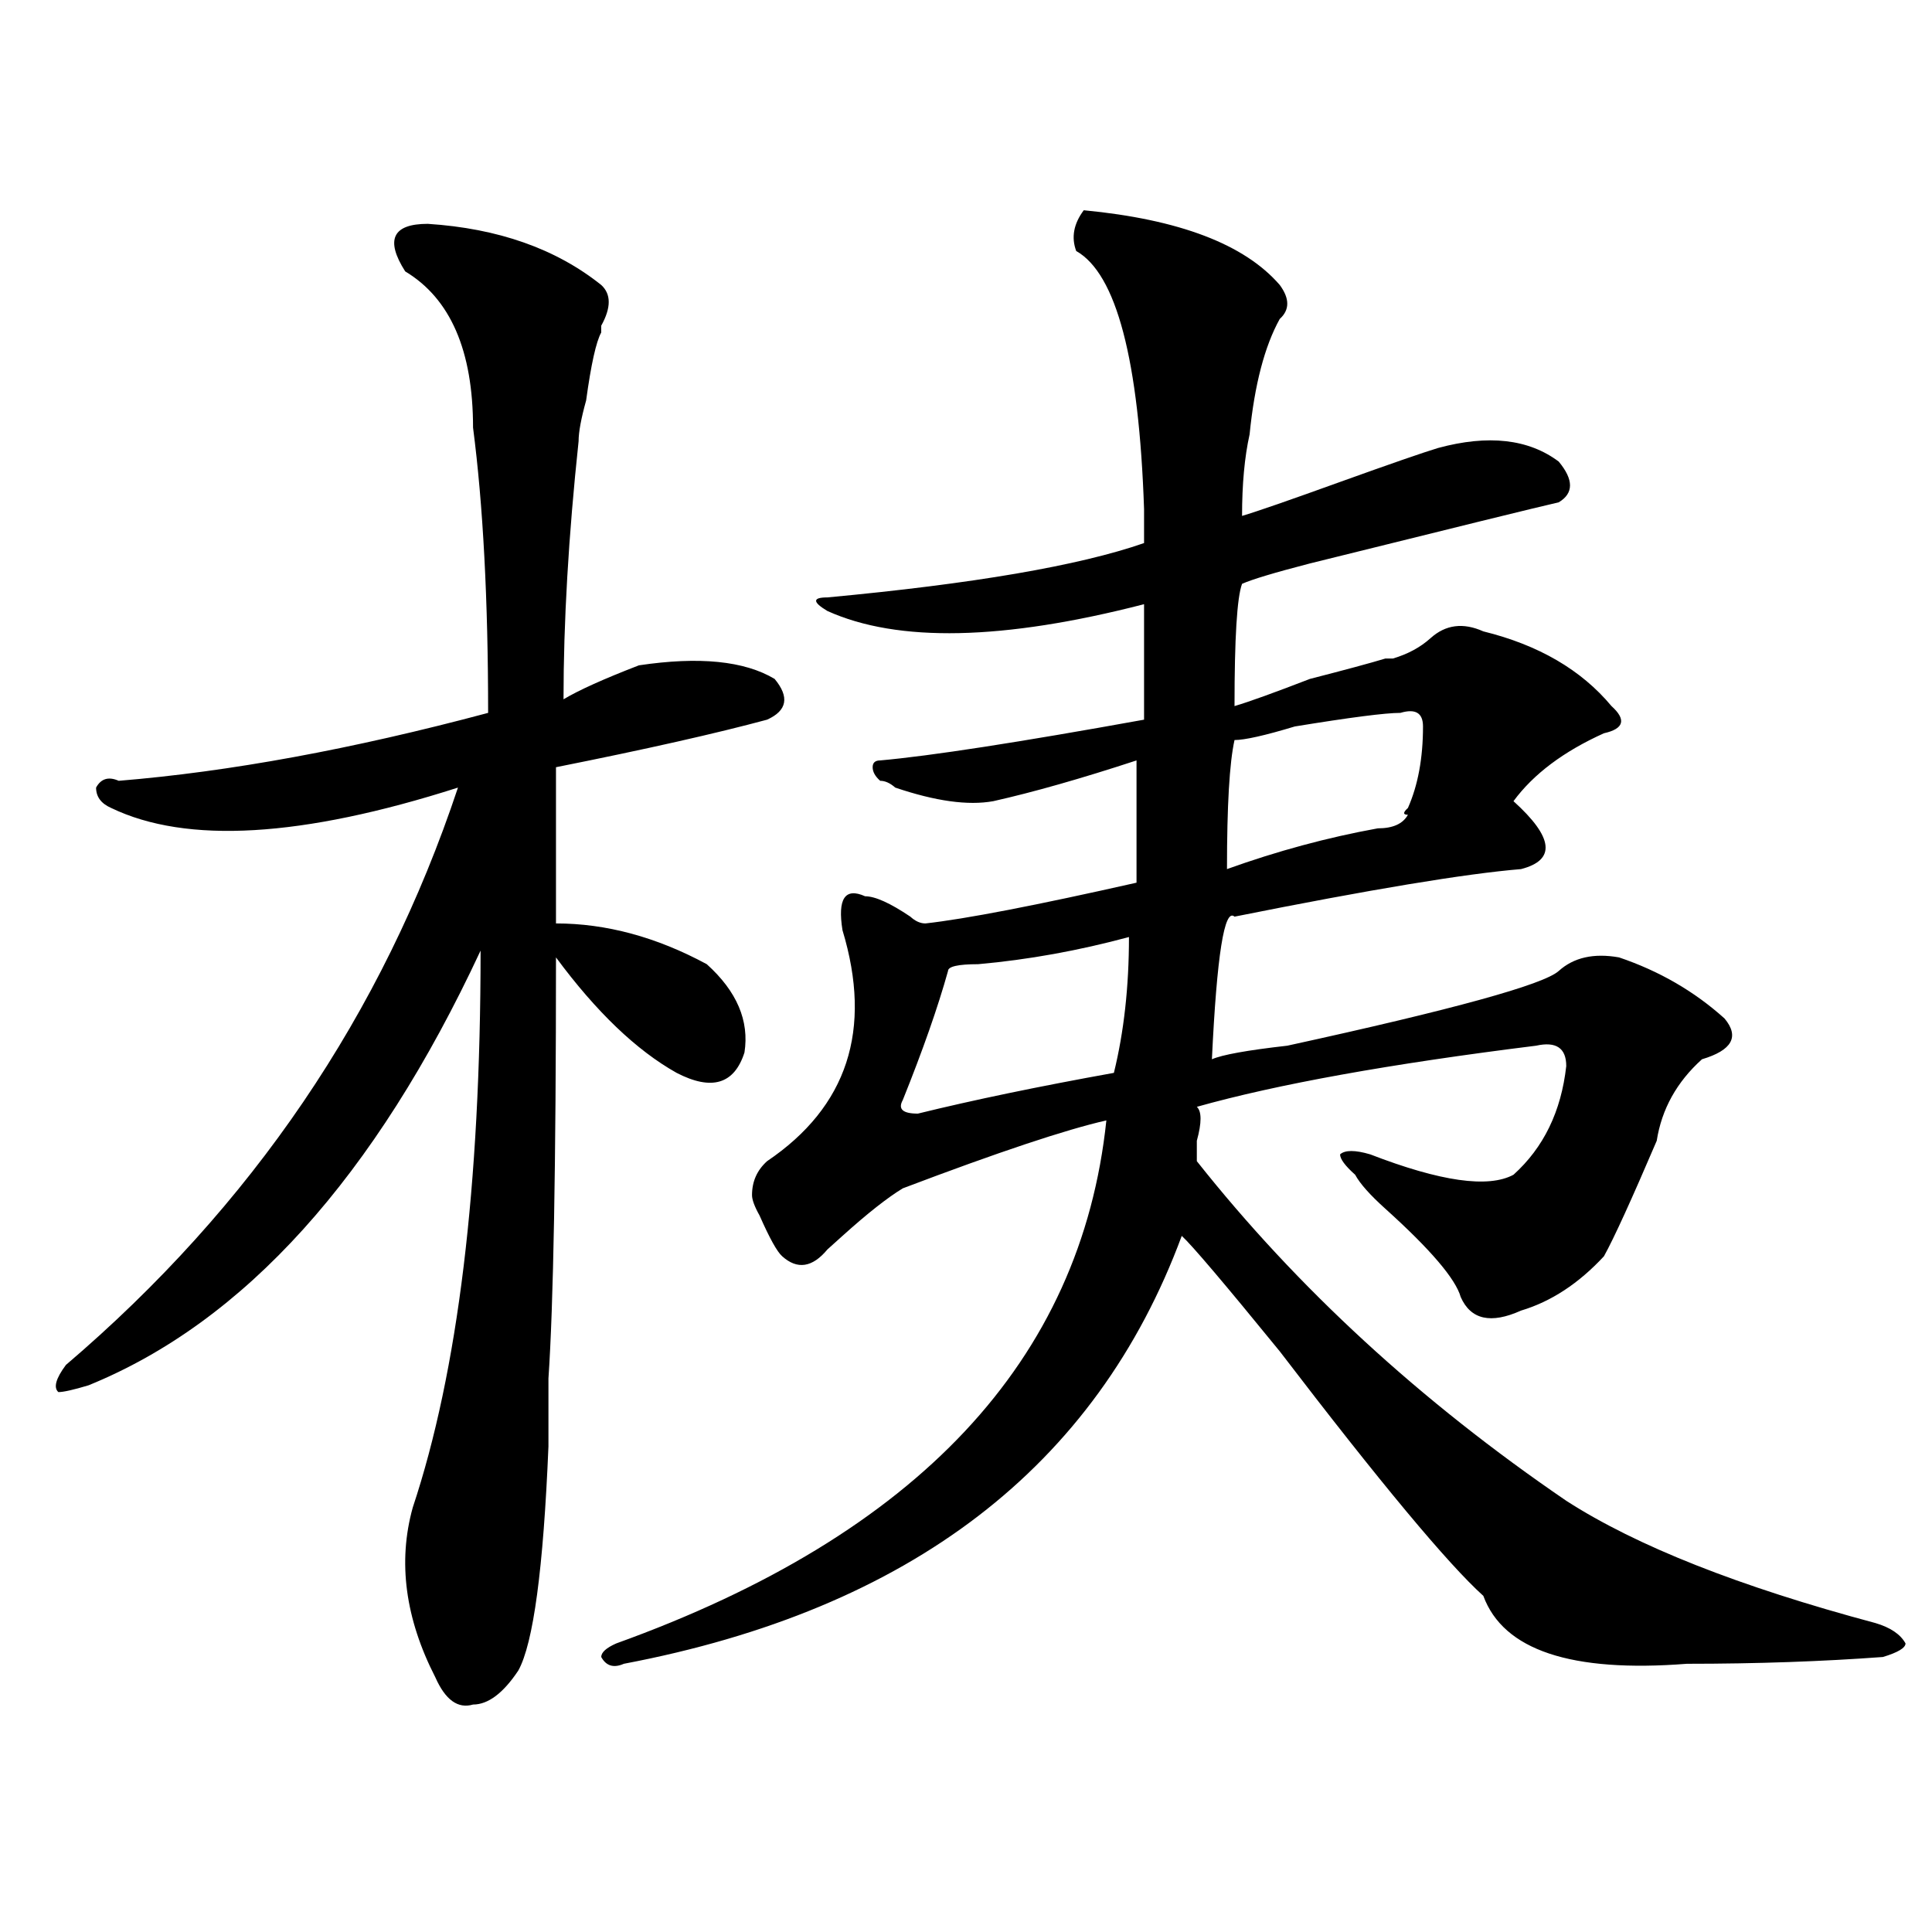 <?xml version="1.0" encoding="utf-8"?>
<!-- Generator: Adobe Illustrator 16.0.0, SVG Export Plug-In . SVG Version: 6.00 Build 0)  -->
<!DOCTYPE svg PUBLIC "-//W3C//DTD SVG 1.1//EN" "http://www.w3.org/Graphics/SVG/1.1/DTD/svg11.dtd">
<svg version="1.1" id="图层_1" xmlns="http://www.w3.org/2000/svg" xmlns:xlink="http://www.w3.org/1999/xlink" x="0px" y="0px"
	 width="1000px" height="1000px" viewBox="0 0 1000 1000" enable-background="new 0 0 1000 1000" xml:space="preserve">
<path d="M221.434,115.859c36.402,2.362,66.339,12.909,89.753,31.641c5.184,4.724,5.184,11.755,0,21.094v3.516
	c-2.621,4.724-5.243,16.425-7.805,35.156c-2.621,9.394-3.902,16.425-3.902,21.094c-5.243,49.219-7.805,93.769-7.805,133.594
	c7.805-4.669,20.793-10.547,39.023-17.578c31.219-4.669,54.633-2.308,70.242,7.031c7.805,9.394,6.464,16.425-3.902,21.094
	c-26.035,7.031-62.438,15.271-109.266,24.609c0,30.487,0,57.458,0,80.859c25.976,0,52.012,7.031,78.047,21.094
	c15.609,14.063,22.073,29.333,19.512,45.703c-5.243,16.425-16.95,19.94-35.121,10.547c-20.853-11.7-41.645-31.641-62.438-59.766
	c0,107.831-1.341,180.505-3.902,217.969c0,9.394,0,21.094,0,35.156c-2.621,63.281-7.805,101.953-15.609,116.016
	c-7.805,11.7-15.609,17.578-23.414,17.578c-7.805,2.307-14.328-2.362-19.511-14.063c-15.609-30.487-19.512-59.766-11.707-87.891
	C237.043,710,248.75,613.925,248.75,492.031c-54.632,117.224-122.313,192.206-202.921,225c-7.805,2.362-13.048,3.516-15.609,3.516
	c-2.622-2.308-1.341-7.031,3.902-14.063c96.217-82.013,163.898-181.604,202.921-298.828
	c-80.668,25.817-140.484,29.333-179.507,10.547c-5.244-2.308-7.805-5.823-7.805-10.547c2.561-4.669,6.463-5.823,11.707-3.516
	c57.194-4.669,120.973-16.37,191.214-35.156c0-58.558-2.621-107.776-7.805-147.656c0-39.825-11.707-66.797-35.121-80.859
	C199.301,124.099,203.203,115.859,221.434,115.859z M662.398,147.5c5.184,7.031,5.184,12.909,0,17.578
	c-7.805,14.063-13.048,34.003-15.609,59.766c-2.621,11.755-3.902,25.817-3.902,42.188c7.805-2.308,24.695-8.185,50.73-17.578
	c25.976-9.339,42.926-15.216,50.73-17.578c25.976-7.031,46.828-4.669,62.438,7.031c7.805,9.394,7.805,16.425,0,21.094
	c-10.426,2.362-53.352,12.909-128.777,31.641c-18.23,4.724-29.938,8.239-35.121,10.547c-2.621,7.031-3.902,28.125-3.902,63.281
	c7.805-2.308,20.793-7.031,39.023-14.063c18.171-4.669,31.219-8.185,39.023-10.547h3.902c7.805-2.308,14.269-5.823,19.512-10.547
	c7.805-7.031,16.891-8.185,27.316-3.516c28.598,7.031,50.73,19.94,66.34,38.672c7.805,7.031,6.464,11.755-3.902,14.063
	c-20.853,9.394-36.462,21.094-46.828,35.156c20.793,18.786,22.073,30.487,3.902,35.156c-28.657,2.362-78.047,10.547-148.289,24.609
	c-5.243-4.669-9.146,19.94-11.707,73.828c5.184-2.308,18.171-4.669,39.023-7.031c85.852-18.731,132.68-31.641,140.484-38.672
	s18.171-9.339,31.219-7.031c20.793,7.031,39.023,17.578,54.633,31.641c7.805,9.394,3.902,16.425-11.707,21.094
	c-13.048,11.755-20.853,25.817-23.414,42.188c-13.048,30.487-22.133,50.427-27.316,59.766
	c-13.048,14.063-27.316,23.456-42.926,28.125c-15.609,7.031-26.035,4.724-31.219-7.031c-2.621-9.339-15.609-24.609-39.023-45.703
	c-7.805-7.031-13.048-12.854-15.609-17.578c-5.243-4.669-7.805-8.185-7.805-10.547c2.562-2.308,7.805-2.308,15.609,0
	c36.402,14.063,61.097,17.578,74.145,10.547c15.609-14.063,24.695-32.794,27.316-56.25c0-9.339-5.243-12.854-15.609-10.547
	c-75.485,9.394-134.021,19.94-175.605,31.641c2.562,2.362,2.562,8.239,0,17.578c0,4.724,0,8.239,0,10.547
	c52.012,65.644,115.729,124.255,191.215,175.781c36.402,23.456,89.754,44.494,159.996,63.281
	c7.805,2.307,12.988,5.822,15.609,10.547c0,2.307-3.902,4.669-11.707,7.031c-31.219,2.307-65.059,3.516-101.461,3.516
	c-59.876,4.669-94.997-7.031-105.363-35.156c-18.23-16.425-53.352-58.558-105.363-126.563
	c-28.657-35.156-45.547-55.042-50.73-59.766c-44.267,119.531-140.484,193.359-288.773,221.484
	c-5.243,2.307-9.146,1.153-11.707-3.516c0-2.362,2.562-4.725,7.805-7.031c156.094-56.25,240.604-146.448,253.652-270.703
	c-20.853,4.724-55.974,16.425-105.363,35.156c-7.805,4.724-18.23,12.909-31.219,24.609l-7.805,7.031
	c-7.805,9.394-15.609,10.547-23.414,3.516c-2.621-2.308-6.523-9.339-11.707-21.094c-2.621-4.669-3.902-8.185-3.902-10.547
	c0-7.031,2.562-12.854,7.805-17.578c41.585-28.125,54.633-67.95,39.023-119.531c-2.621-16.37,1.281-22.247,11.707-17.578
	c5.184,0,12.988,3.516,23.414,10.547c2.562,2.362,5.184,3.516,7.805,3.516c20.793-2.308,57.194-9.339,109.266-21.094v-63.281
	c-28.657,9.394-53.352,16.425-74.145,21.094c-13.048,2.362-29.938,0-50.73-7.031c-2.621-2.308-5.243-3.516-7.805-3.516
	c-2.621-2.308-3.902-4.669-3.902-7.031c0-2.308,1.281-3.516,3.902-3.516c25.976-2.308,71.523-9.339,136.582-21.094
	c0-21.094,0-40.979,0-59.766c-72.863,18.786-127.496,19.94-163.898,3.516c-7.805-4.669-7.805-7.031,0-7.031
	c75.426-7.031,130.059-16.37,163.898-28.125c0-7.031,0-12.854,0-17.578c-2.621-77.344-14.328-121.839-35.121-133.594
	c-2.621-7.031-1.341-14.063,3.902-21.094C610.327,113.552,644.168,126.406,662.398,147.5z M584.352,485
	c-26.035,7.031-52.071,11.755-78.047,14.063c-10.426,0-15.609,1.208-15.609,3.516c-5.243,18.786-13.048,41.034-23.414,66.797
	c-2.621,4.724,0,7.031,7.805,7.031c28.598-7.031,62.438-14.063,101.461-21.094C581.73,534.219,584.352,510.817,584.352,485z
	 M736.543,376.016c0-7.031-3.902-9.339-11.707-7.031c-7.805,0-26.035,2.362-54.633,7.031c-15.609,4.724-26.035,7.031-31.219,7.031
	c-2.621,11.755-3.902,34.003-3.902,66.797c25.976-9.339,52.012-16.37,78.047-21.094c7.805,0,12.988-2.308,15.609-7.031
	c-2.621,0-2.621-1.153,0-3.516C733.922,406.503,736.543,392.44,736.543,376.016z"/>
</svg>
